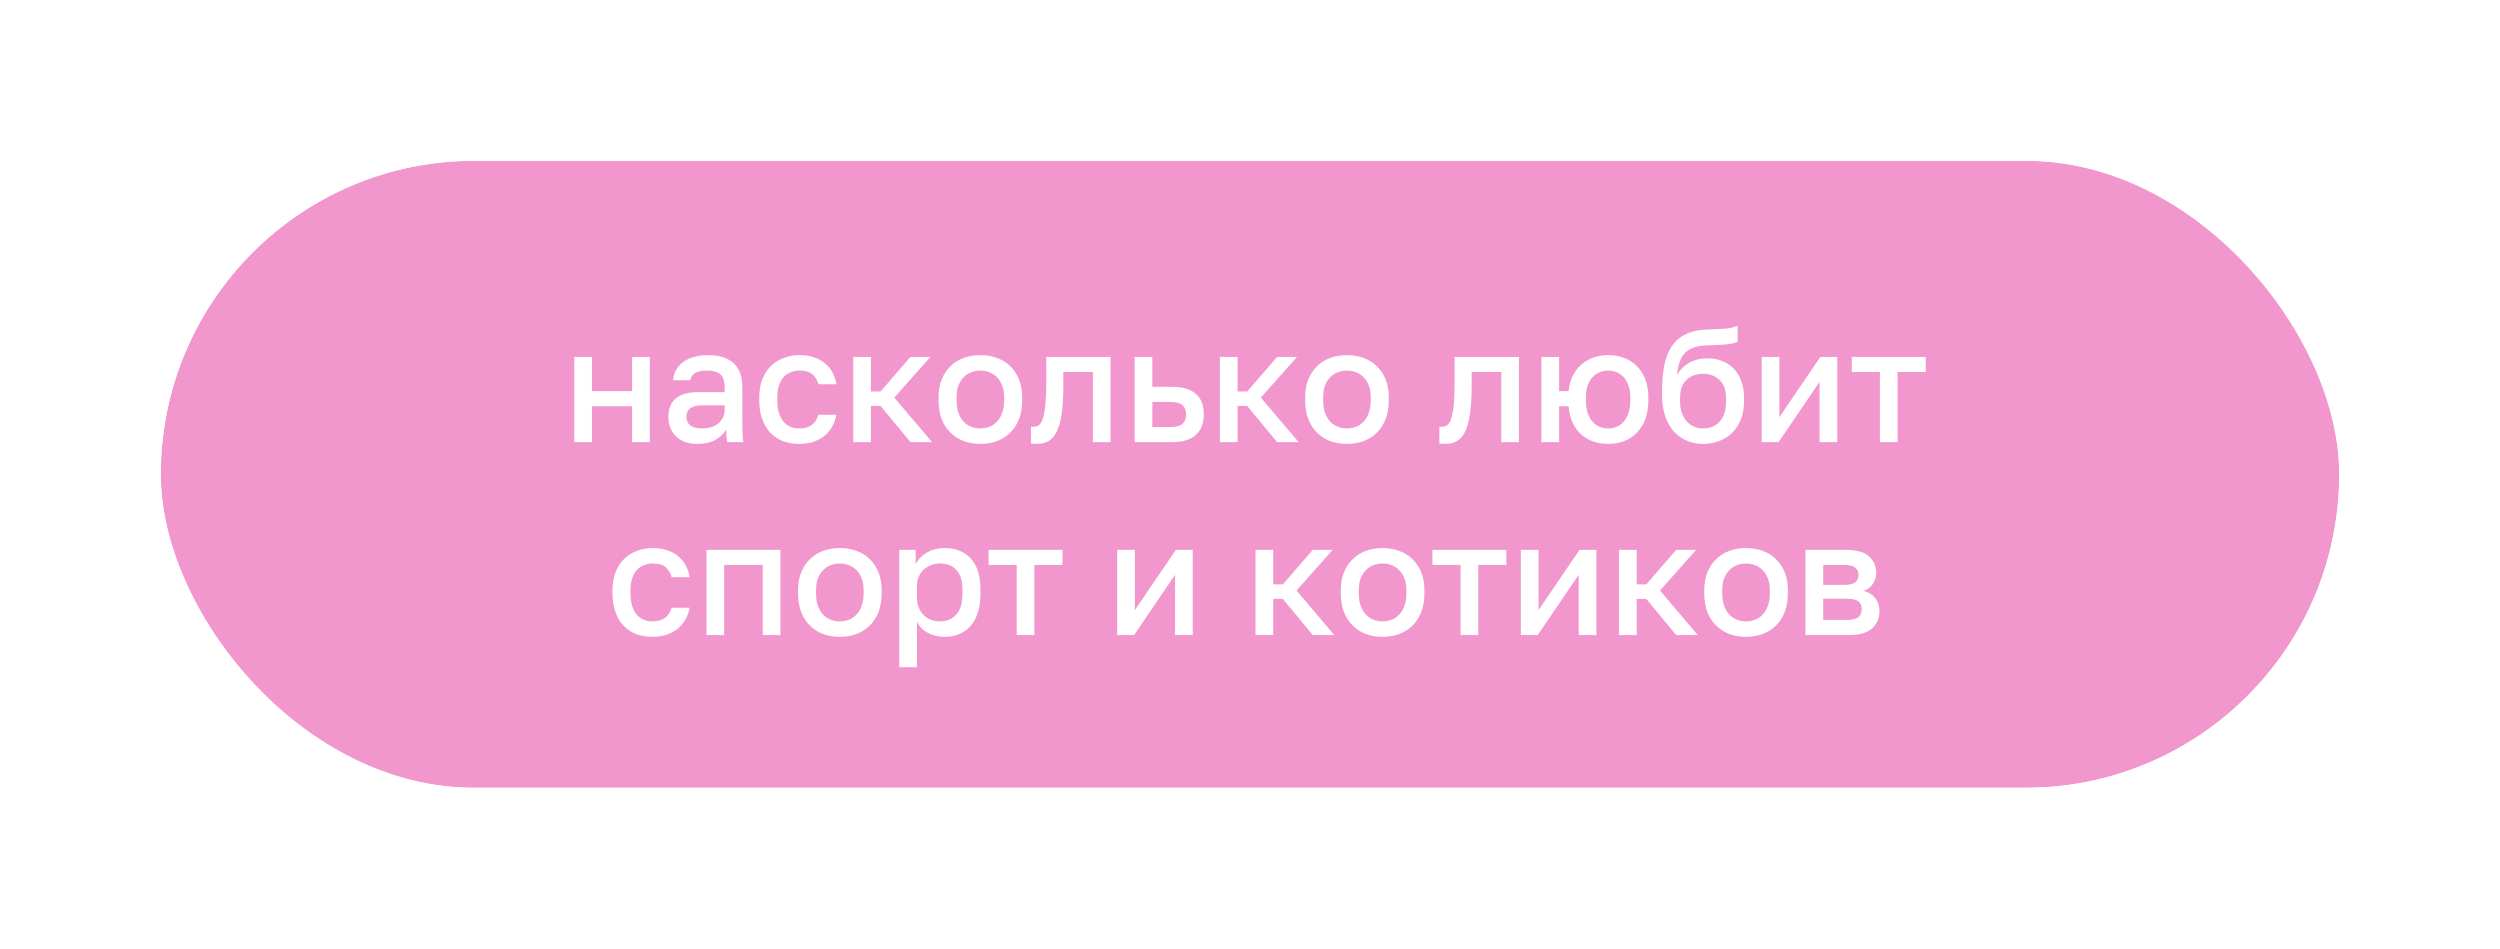 <?xml version="1.0" encoding="UTF-8"?> <svg xmlns="http://www.w3.org/2000/svg" width="311" height="118" viewBox="0 0 311 118" fill="none"> <g filter="url(#filter0_d_2660_4392)"> <rect x="20" y="20" width="271" height="78" rx="39" fill="#F297CE"></rect> <rect x="15" y="15" width="281" height="88" rx="44" stroke="white" stroke-width="10"></rect> </g> <path d="M71.439 44.4H73.639V48.66H78.639V44.4H80.839V55H78.639V50.54H73.639V55H71.439V44.4ZM86.746 55.22C86.173 55.22 85.659 55.14 85.206 54.98C84.766 54.807 84.393 54.573 84.086 54.28C83.779 53.973 83.546 53.62 83.386 53.22C83.226 52.82 83.146 52.38 83.146 51.9C83.146 50.847 83.459 50.067 84.086 49.56C84.713 49.04 85.633 48.78 86.846 48.78H90.146V48.2C90.146 47.4 89.966 46.853 89.606 46.56C89.259 46.253 88.706 46.1 87.946 46.1C87.266 46.1 86.766 46.207 86.446 46.42C86.126 46.633 85.939 46.927 85.886 47.3H83.746C83.773 46.847 83.886 46.433 84.086 46.06C84.299 45.673 84.586 45.34 84.946 45.06C85.319 44.78 85.766 44.567 86.286 44.42C86.806 44.26 87.393 44.18 88.046 44.18C88.699 44.18 89.286 44.253 89.806 44.4C90.339 44.547 90.793 44.78 91.166 45.1C91.539 45.407 91.826 45.807 92.026 46.3C92.239 46.793 92.346 47.387 92.346 48.08V52.3C92.346 52.86 92.353 53.353 92.366 53.78C92.379 54.193 92.413 54.6 92.466 55H90.466C90.426 54.693 90.393 54.433 90.366 54.22C90.353 54.007 90.346 53.74 90.346 53.42C90.093 53.913 89.653 54.34 89.026 54.7C88.413 55.047 87.653 55.22 86.746 55.22ZM87.346 53.3C87.719 53.3 88.073 53.253 88.406 53.16C88.753 53.053 89.053 52.907 89.306 52.72C89.559 52.52 89.759 52.28 89.906 52C90.066 51.707 90.146 51.373 90.146 51V50.42H87.246C86.686 50.42 86.233 50.54 85.886 50.78C85.553 51.02 85.386 51.373 85.386 51.84C85.386 52.28 85.539 52.633 85.846 52.9C86.166 53.167 86.666 53.3 87.346 53.3ZM99.452 55.22C98.732 55.22 98.066 55.113 97.452 54.9C96.852 54.673 96.326 54.333 95.872 53.88C95.432 53.427 95.086 52.86 94.832 52.18C94.579 51.5 94.452 50.707 94.452 49.8V49.4C94.452 48.547 94.586 47.793 94.852 47.14C95.119 46.487 95.479 45.94 95.932 45.5C96.399 45.06 96.932 44.733 97.532 44.52C98.146 44.293 98.786 44.18 99.452 44.18C100.146 44.18 100.759 44.273 101.292 44.46C101.839 44.647 102.299 44.907 102.672 45.24C103.059 45.56 103.366 45.94 103.592 46.38C103.819 46.82 103.972 47.293 104.052 47.8H101.812C101.679 47.307 101.439 46.9 101.092 46.58C100.746 46.26 100.199 46.1 99.452 46.1C99.079 46.1 98.726 46.167 98.392 46.3C98.059 46.42 97.766 46.613 97.512 46.88C97.259 47.147 97.059 47.493 96.912 47.92C96.766 48.333 96.692 48.827 96.692 49.4V49.8C96.692 50.427 96.766 50.967 96.912 51.42C97.059 51.86 97.259 52.22 97.512 52.5C97.766 52.78 98.059 52.987 98.392 53.12C98.726 53.24 99.079 53.3 99.452 53.3C100.692 53.3 101.479 52.733 101.812 51.6H104.052C103.946 52.16 103.759 52.667 103.492 53.12C103.239 53.56 102.912 53.94 102.512 54.26C102.112 54.567 101.652 54.807 101.132 54.98C100.612 55.14 100.052 55.22 99.452 55.22ZM106.146 44.4H108.346V48.7H109.546L113.266 44.4H115.746L111.246 49.46L115.946 55H113.266L109.546 50.5H108.346V55H106.146V44.4ZM121.957 55.22C121.224 55.22 120.537 55.107 119.897 54.88C119.27 54.64 118.724 54.293 118.257 53.84C117.79 53.387 117.424 52.827 117.157 52.16C116.89 51.48 116.757 50.693 116.757 49.8V49.4C116.757 48.56 116.89 47.82 117.157 47.18C117.424 46.527 117.79 45.98 118.257 45.54C118.724 45.087 119.27 44.747 119.897 44.52C120.537 44.293 121.224 44.18 121.957 44.18C122.69 44.18 123.37 44.293 123.997 44.52C124.637 44.747 125.19 45.087 125.657 45.54C126.124 45.98 126.49 46.527 126.757 47.18C127.024 47.82 127.157 48.56 127.157 49.4V49.8C127.157 50.693 127.024 51.48 126.757 52.16C126.49 52.827 126.124 53.387 125.657 53.84C125.19 54.293 124.637 54.64 123.997 54.88C123.37 55.107 122.69 55.22 121.957 55.22ZM121.957 53.3C122.344 53.3 122.71 53.233 123.057 53.1C123.417 52.967 123.73 52.76 123.997 52.48C124.277 52.2 124.497 51.84 124.657 51.4C124.83 50.96 124.917 50.427 124.917 49.8V49.4C124.917 48.827 124.83 48.333 124.657 47.92C124.497 47.507 124.277 47.167 123.997 46.9C123.73 46.633 123.417 46.433 123.057 46.3C122.71 46.167 122.344 46.1 121.957 46.1C121.57 46.1 121.197 46.167 120.837 46.3C120.49 46.433 120.177 46.633 119.897 46.9C119.63 47.167 119.41 47.507 119.237 47.92C119.077 48.333 118.997 48.827 118.997 49.4V49.8C118.997 50.427 119.077 50.96 119.237 51.4C119.41 51.84 119.63 52.2 119.897 52.48C120.177 52.76 120.49 52.967 120.837 53.1C121.197 53.233 121.57 53.3 121.957 53.3ZM128.954 55.22C128.847 55.22 128.727 55.213 128.594 55.2C128.474 55.2 128.361 55.187 128.254 55.16V53.08C128.321 53.093 128.421 53.1 128.554 53.1C128.834 53.1 129.074 53.02 129.274 52.86C129.474 52.687 129.634 52.393 129.754 51.98C129.887 51.553 129.987 50.987 130.054 50.28C130.121 49.573 130.154 48.68 130.154 47.6V44.4H138.154V55H135.954V46.28H132.274V48C132.274 49.427 132.201 50.607 132.054 51.54C131.921 52.46 131.714 53.193 131.434 53.74C131.154 54.287 130.807 54.673 130.394 54.9C129.981 55.113 129.501 55.22 128.954 55.22ZM141.151 44.4H143.351V48.12H145.751C147.111 48.12 148.117 48.413 148.771 49C149.424 49.573 149.751 50.427 149.751 51.56C149.751 52.627 149.431 53.467 148.791 54.08C148.151 54.693 147.137 55 145.751 55H141.151V44.4ZM145.551 53.12C146.284 53.12 146.797 52.993 147.091 52.74C147.397 52.473 147.551 52.08 147.551 51.56C147.551 51.04 147.397 50.653 147.091 50.4C146.797 50.133 146.284 50 145.551 50H143.351V53.12H145.551ZM151.752 44.4H153.952V48.7H155.152L158.872 44.4H161.352L156.852 49.46L161.552 55H158.872L155.152 50.5H153.952V55H151.752V44.4ZM167.563 55.22C166.829 55.22 166.143 55.107 165.503 54.88C164.876 54.64 164.329 54.293 163.863 53.84C163.396 53.387 163.029 52.827 162.763 52.16C162.496 51.48 162.363 50.693 162.363 49.8V49.4C162.363 48.56 162.496 47.82 162.763 47.18C163.029 46.527 163.396 45.98 163.863 45.54C164.329 45.087 164.876 44.747 165.503 44.52C166.143 44.293 166.829 44.18 167.563 44.18C168.296 44.18 168.976 44.293 169.603 44.52C170.243 44.747 170.796 45.087 171.263 45.54C171.729 45.98 172.096 46.527 172.363 47.18C172.629 47.82 172.763 48.56 172.763 49.4V49.8C172.763 50.693 172.629 51.48 172.363 52.16C172.096 52.827 171.729 53.387 171.263 53.84C170.796 54.293 170.243 54.64 169.603 54.88C168.976 55.107 168.296 55.22 167.563 55.22ZM167.563 53.3C167.949 53.3 168.316 53.233 168.663 53.1C169.023 52.967 169.336 52.76 169.603 52.48C169.883 52.2 170.103 51.84 170.263 51.4C170.436 50.96 170.523 50.427 170.523 49.8V49.4C170.523 48.827 170.436 48.333 170.263 47.92C170.103 47.507 169.883 47.167 169.603 46.9C169.336 46.633 169.023 46.433 168.663 46.3C168.316 46.167 167.949 46.1 167.563 46.1C167.176 46.1 166.803 46.167 166.443 46.3C166.096 46.433 165.783 46.633 165.503 46.9C165.236 47.167 165.016 47.507 164.843 47.92C164.683 48.333 164.603 48.827 164.603 49.4V49.8C164.603 50.427 164.683 50.96 164.843 51.4C165.016 51.84 165.236 52.2 165.503 52.48C165.783 52.76 166.096 52.967 166.443 53.1C166.803 53.233 167.176 53.3 167.563 53.3ZM179.755 55.22C179.648 55.22 179.528 55.213 179.395 55.2C179.275 55.2 179.161 55.187 179.055 55.16V53.08C179.121 53.093 179.221 53.1 179.355 53.1C179.635 53.1 179.875 53.02 180.075 52.86C180.275 52.687 180.435 52.393 180.555 51.98C180.688 51.553 180.788 50.987 180.855 50.28C180.921 49.573 180.955 48.68 180.955 47.6V44.4H188.955V55H186.755V46.28H183.075V48C183.075 49.427 183.001 50.607 182.855 51.54C182.721 52.46 182.515 53.193 182.235 53.74C181.955 54.287 181.608 54.673 181.195 54.9C180.781 55.113 180.301 55.22 179.755 55.22ZM191.752 44.4H193.952V48.66H195.132C195.198 47.94 195.372 47.307 195.652 46.76C195.932 46.2 196.285 45.733 196.712 45.36C197.152 44.973 197.652 44.68 198.212 44.48C198.785 44.28 199.398 44.18 200.052 44.18C200.758 44.18 201.418 44.293 202.032 44.52C202.645 44.747 203.172 45.087 203.612 45.54C204.065 45.98 204.418 46.527 204.672 47.18C204.925 47.82 205.052 48.56 205.052 49.4V49.8C205.052 50.693 204.925 51.48 204.672 52.16C204.418 52.827 204.065 53.387 203.612 53.84C203.172 54.293 202.645 54.64 202.032 54.88C201.418 55.107 200.758 55.22 200.052 55.22C199.385 55.22 198.765 55.12 198.192 54.92C197.632 54.72 197.132 54.427 196.692 54.04C196.265 53.64 195.912 53.153 195.632 52.58C195.365 51.993 195.198 51.313 195.132 50.54H193.952V55H191.752V44.4ZM200.052 53.3C200.412 53.3 200.758 53.233 201.092 53.1C201.425 52.967 201.718 52.76 201.972 52.48C202.225 52.2 202.425 51.84 202.572 51.4C202.732 50.96 202.812 50.427 202.812 49.8V49.4C202.812 48.827 202.732 48.333 202.572 47.92C202.425 47.507 202.225 47.167 201.972 46.9C201.718 46.633 201.425 46.433 201.092 46.3C200.758 46.167 200.412 46.1 200.052 46.1C199.692 46.1 199.345 46.167 199.012 46.3C198.678 46.433 198.385 46.633 198.132 46.9C197.878 47.167 197.672 47.507 197.512 47.92C197.365 48.333 197.292 48.827 197.292 49.4V49.8C197.292 50.427 197.365 50.96 197.512 51.4C197.672 51.84 197.878 52.2 198.132 52.48C198.385 52.76 198.678 52.967 199.012 53.1C199.345 53.233 199.692 53.3 200.052 53.3ZM211.859 55.22C211.139 55.22 210.466 55.087 209.839 54.82C209.213 54.553 208.673 54.167 208.219 53.66C207.766 53.14 207.406 52.507 207.139 51.76C206.886 51 206.759 50.133 206.759 49.16V48.76C206.759 47.56 206.846 46.493 207.019 45.56C207.193 44.627 207.486 43.833 207.899 43.18C208.326 42.513 208.886 42 209.579 41.64C210.286 41.267 211.159 41.053 212.199 41C213.039 40.96 213.799 40.927 214.479 40.9C215.159 40.86 215.719 40.727 216.159 40.5V42.52C215.946 42.64 215.553 42.74 214.979 42.82C214.406 42.887 213.579 42.933 212.499 42.96C211.873 42.973 211.326 43.047 210.859 43.18C210.406 43.313 210.019 43.527 209.699 43.82C209.393 44.113 209.146 44.5 208.959 44.98C208.786 45.447 208.673 46.02 208.619 46.7C208.926 46.073 209.406 45.567 210.059 45.18C210.726 44.78 211.526 44.58 212.459 44.58C213.113 44.58 213.713 44.693 214.259 44.92C214.819 45.133 215.299 45.453 215.699 45.88C216.099 46.293 216.406 46.807 216.619 47.42C216.846 48.02 216.959 48.7 216.959 49.46V49.92C216.959 50.747 216.826 51.493 216.559 52.16C216.306 52.813 215.953 53.367 215.499 53.82C215.046 54.273 214.506 54.62 213.879 54.86C213.266 55.1 212.593 55.22 211.859 55.22ZM211.859 53.3C212.726 53.3 213.419 53.013 213.939 52.44C214.459 51.867 214.719 51.027 214.719 49.92V49.46C214.719 48.527 214.453 47.8 213.919 47.28C213.399 46.76 212.713 46.5 211.859 46.5C211.006 46.5 210.313 46.76 209.779 47.28C209.259 47.787 208.999 48.513 208.999 49.46V49.92C208.999 50.453 209.073 50.933 209.219 51.36C209.366 51.773 209.566 52.127 209.819 52.42C210.086 52.7 210.393 52.92 210.739 53.08C211.086 53.227 211.459 53.3 211.859 53.3ZM219.154 44.4H221.354V51.9L226.454 44.4H228.554V55H226.354V47.5L221.254 55H219.154V44.4ZM233.861 46.28H230.361V44.4H239.561V46.28H236.061V55L233.861 55V46.28ZM81.191 79.22C80.471 79.22 79.804 79.113 79.191 78.9C78.591 78.673 78.064 78.333 77.611 77.88C77.171 77.427 76.824 76.86 76.571 76.18C76.317 75.5 76.191 74.707 76.191 73.8V73.4C76.191 72.547 76.324 71.793 76.591 71.14C76.857 70.487 77.217 69.94 77.671 69.5C78.137 69.06 78.671 68.733 79.271 68.52C79.884 68.293 80.524 68.18 81.191 68.18C81.884 68.18 82.497 68.273 83.031 68.46C83.577 68.647 84.037 68.907 84.411 69.24C84.797 69.56 85.104 69.94 85.331 70.38C85.557 70.82 85.711 71.293 85.791 71.8H83.551C83.417 71.307 83.177 70.9 82.831 70.58C82.484 70.26 81.937 70.1 81.191 70.1C80.817 70.1 80.464 70.167 80.131 70.3C79.797 70.42 79.504 70.613 79.251 70.88C78.997 71.147 78.797 71.493 78.651 71.92C78.504 72.333 78.431 72.827 78.431 73.4V73.8C78.431 74.427 78.504 74.967 78.651 75.42C78.797 75.86 78.997 76.22 79.251 76.5C79.504 76.78 79.797 76.987 80.131 77.12C80.464 77.24 80.817 77.3 81.191 77.3C82.431 77.3 83.217 76.733 83.551 75.6H85.791C85.684 76.16 85.497 76.667 85.231 77.12C84.977 77.56 84.651 77.94 84.251 78.26C83.851 78.567 83.391 78.807 82.871 78.98C82.351 79.14 81.791 79.22 81.191 79.22ZM87.884 68.4H97.084V79H94.884V70.28H90.084V79H87.884V68.4ZM104.477 79.22C103.743 79.22 103.057 79.107 102.417 78.88C101.79 78.64 101.243 78.293 100.777 77.84C100.31 77.387 99.943 76.827 99.677 76.16C99.41 75.48 99.277 74.693 99.277 73.8V73.4C99.277 72.56 99.41 71.82 99.677 71.18C99.943 70.527 100.31 69.98 100.777 69.54C101.243 69.087 101.79 68.747 102.417 68.52C103.057 68.293 103.743 68.18 104.477 68.18C105.21 68.18 105.89 68.293 106.517 68.52C107.157 68.747 107.71 69.087 108.177 69.54C108.643 69.98 109.01 70.527 109.277 71.18C109.543 71.82 109.677 72.56 109.677 73.4V73.8C109.677 74.693 109.543 75.48 109.277 76.16C109.01 76.827 108.643 77.387 108.177 77.84C107.71 78.293 107.157 78.64 106.517 78.88C105.89 79.107 105.21 79.22 104.477 79.22ZM104.477 77.3C104.863 77.3 105.23 77.233 105.577 77.1C105.937 76.967 106.25 76.76 106.517 76.48C106.797 76.2 107.017 75.84 107.177 75.4C107.35 74.96 107.437 74.427 107.437 73.8V73.4C107.437 72.827 107.35 72.333 107.177 71.92C107.017 71.507 106.797 71.167 106.517 70.9C106.25 70.633 105.937 70.433 105.577 70.3C105.23 70.167 104.863 70.1 104.477 70.1C104.09 70.1 103.717 70.167 103.357 70.3C103.01 70.433 102.697 70.633 102.417 70.9C102.15 71.167 101.93 71.507 101.757 71.92C101.597 72.333 101.517 72.827 101.517 73.4V73.8C101.517 74.427 101.597 74.96 101.757 75.4C101.93 75.84 102.15 76.2 102.417 76.48C102.697 76.76 103.01 76.967 103.357 77.1C103.717 77.233 104.09 77.3 104.477 77.3ZM111.869 68.4H113.909V70.18C114.229 69.567 114.702 69.08 115.329 68.72C115.969 68.36 116.689 68.18 117.489 68.18C118.875 68.18 119.969 68.613 120.769 69.48C121.569 70.347 121.969 71.653 121.969 73.4V73.8C121.969 74.707 121.862 75.5 121.649 76.18C121.435 76.86 121.129 77.427 120.729 77.88C120.342 78.32 119.875 78.653 119.329 78.88C118.782 79.107 118.169 79.22 117.489 79.22C116.729 79.22 116.035 79.053 115.409 78.72C114.782 78.387 114.335 77.92 114.069 77.32V83H111.869V68.4ZM116.969 77.3C117.795 77.3 118.462 77.013 118.969 76.44C119.475 75.867 119.729 74.987 119.729 73.8V73.4C119.729 72.28 119.482 71.453 118.989 70.92C118.495 70.373 117.822 70.1 116.969 70.1C116.595 70.1 116.235 70.16 115.889 70.28C115.542 70.4 115.229 70.58 114.949 70.82C114.682 71.047 114.469 71.34 114.309 71.7C114.149 72.047 114.069 72.447 114.069 72.9V74.3C114.069 74.807 114.149 75.247 114.309 75.62C114.469 75.993 114.682 76.307 114.949 76.56C115.215 76.813 115.522 77 115.869 77.12C116.215 77.24 116.582 77.3 116.969 77.3ZM126.478 70.28H122.978V68.4H132.178V70.28H128.678V79H126.478V70.28ZM138.978 68.4H141.178V75.9L146.278 68.4H148.378V79H146.178V71.5L141.078 79H138.978V68.4ZM156.185 68.4H158.385V72.7H159.585L163.305 68.4H165.785L161.285 73.46L165.985 79H163.305L159.585 74.5H158.385V79H156.185V68.4ZM171.996 79.22C171.263 79.22 170.576 79.107 169.936 78.88C169.309 78.64 168.763 78.293 168.296 77.84C167.829 77.387 167.463 76.827 167.196 76.16C166.929 75.48 166.796 74.693 166.796 73.8V73.4C166.796 72.56 166.929 71.82 167.196 71.18C167.463 70.527 167.829 69.98 168.296 69.54C168.763 69.087 169.309 68.747 169.936 68.52C170.576 68.293 171.263 68.18 171.996 68.18C172.729 68.18 173.409 68.293 174.036 68.52C174.676 68.747 175.229 69.087 175.696 69.54C176.163 69.98 176.529 70.527 176.796 71.18C177.063 71.82 177.196 72.56 177.196 73.4V73.8C177.196 74.693 177.063 75.48 176.796 76.16C176.529 76.827 176.163 77.387 175.696 77.84C175.229 78.293 174.676 78.64 174.036 78.88C173.409 79.107 172.729 79.22 171.996 79.22ZM171.996 77.3C172.383 77.3 172.749 77.233 173.096 77.1C173.456 76.967 173.769 76.76 174.036 76.48C174.316 76.2 174.536 75.84 174.696 75.4C174.869 74.96 174.956 74.427 174.956 73.8V73.4C174.956 72.827 174.869 72.333 174.696 71.92C174.536 71.507 174.316 71.167 174.036 70.9C173.769 70.633 173.456 70.433 173.096 70.3C172.749 70.167 172.383 70.1 171.996 70.1C171.609 70.1 171.236 70.167 170.876 70.3C170.529 70.433 170.216 70.633 169.936 70.9C169.669 71.167 169.449 71.507 169.276 71.92C169.116 72.333 169.036 72.827 169.036 73.4V73.8C169.036 74.427 169.116 74.96 169.276 75.4C169.449 75.84 169.669 76.2 169.936 76.48C170.216 76.76 170.529 76.967 170.876 77.1C171.236 77.233 171.609 77.3 171.996 77.3ZM181.693 70.28H178.193V68.4H187.393V70.28H183.893V79H181.693V70.28ZM189.193 68.4H191.393V75.9L196.493 68.4H198.593V79H196.393V71.5L191.293 79H189.193V68.4ZM201.4 68.4H203.6V72.7H204.8L208.52 68.4H211L206.5 73.46L211.2 79H208.52L204.8 74.5H203.6V79H201.4V68.4ZM217.211 79.22C216.478 79.22 215.791 79.107 215.151 78.88C214.524 78.64 213.978 78.293 213.511 77.84C213.044 77.387 212.678 76.827 212.411 76.16C212.144 75.48 212.011 74.693 212.011 73.8V73.4C212.011 72.56 212.144 71.82 212.411 71.18C212.678 70.527 213.044 69.98 213.511 69.54C213.978 69.087 214.524 68.747 215.151 68.52C215.791 68.293 216.478 68.18 217.211 68.18C217.944 68.18 218.624 68.293 219.251 68.52C219.891 68.747 220.444 69.087 220.911 69.54C221.378 69.98 221.744 70.527 222.011 71.18C222.278 71.82 222.411 72.56 222.411 73.4V73.8C222.411 74.693 222.278 75.48 222.011 76.16C221.744 76.827 221.378 77.387 220.911 77.84C220.444 78.293 219.891 78.64 219.251 78.88C218.624 79.107 217.944 79.22 217.211 79.22ZM217.211 77.3C217.598 77.3 217.964 77.233 218.311 77.1C218.671 76.967 218.984 76.76 219.251 76.48C219.531 76.2 219.751 75.84 219.911 75.4C220.084 74.96 220.171 74.427 220.171 73.8V73.4C220.171 72.827 220.084 72.333 219.911 71.92C219.751 71.507 219.531 71.167 219.251 70.9C218.984 70.633 218.671 70.433 218.311 70.3C217.964 70.167 217.598 70.1 217.211 70.1C216.824 70.1 216.451 70.167 216.091 70.3C215.744 70.433 215.431 70.633 215.151 70.9C214.884 71.167 214.664 71.507 214.491 71.92C214.331 72.333 214.251 72.827 214.251 73.4V73.8C214.251 74.427 214.331 74.96 214.491 75.4C214.664 75.84 214.884 76.2 215.151 76.48C215.431 76.76 215.744 76.967 216.091 77.1C216.451 77.233 216.824 77.3 217.211 77.3ZM224.603 68.4H229.603C230.936 68.4 231.903 68.673 232.503 69.22C233.103 69.753 233.403 70.44 233.403 71.28C233.403 71.747 233.263 72.2 232.983 72.64C232.703 73.067 232.31 73.353 231.803 73.5C232.456 73.66 232.95 73.967 233.283 74.42C233.63 74.86 233.803 75.38 233.803 75.98C233.803 76.9 233.496 77.633 232.883 78.18C232.27 78.727 231.31 79 230.003 79H224.603V68.4ZM229.703 77.12C230.423 77.12 230.916 77.007 231.183 76.78C231.463 76.54 231.603 76.207 231.603 75.78C231.603 75.353 231.463 75.033 231.183 74.82C230.916 74.593 230.423 74.48 229.703 74.48H226.803V77.12H229.703ZM229.403 72.76C230.07 72.76 230.536 72.653 230.803 72.44C231.07 72.213 231.203 71.907 231.203 71.52C231.203 71.133 231.07 70.833 230.803 70.62C230.536 70.393 230.07 70.28 229.403 70.28H226.803V72.76H229.403Z" fill="white"></path> <defs> <filter id="filter0_d_2660_4392" x="0" y="0" width="311" height="118" filterUnits="userSpaceOnUse" color-interpolation-filters="sRGB"> <feFlood flood-opacity="0" result="BackgroundImageFix"></feFlood> <feColorMatrix in="SourceAlpha" type="matrix" values="0 0 0 0 0 0 0 0 0 0 0 0 0 0 0 0 0 0 127 0" result="hardAlpha"></feColorMatrix> <feOffset></feOffset> <feGaussianBlur stdDeviation="5"></feGaussianBlur> <feComposite in2="hardAlpha" operator="out"></feComposite> <feColorMatrix type="matrix" values="0 0 0 0 0 0 0 0 0 0 0 0 0 0 0 0 0 0 0.05 0"></feColorMatrix> <feBlend mode="normal" in2="BackgroundImageFix" result="effect1_dropShadow_2660_4392"></feBlend> <feBlend mode="normal" in="SourceGraphic" in2="effect1_dropShadow_2660_4392" result="shape"></feBlend> </filter> </defs> </svg> 